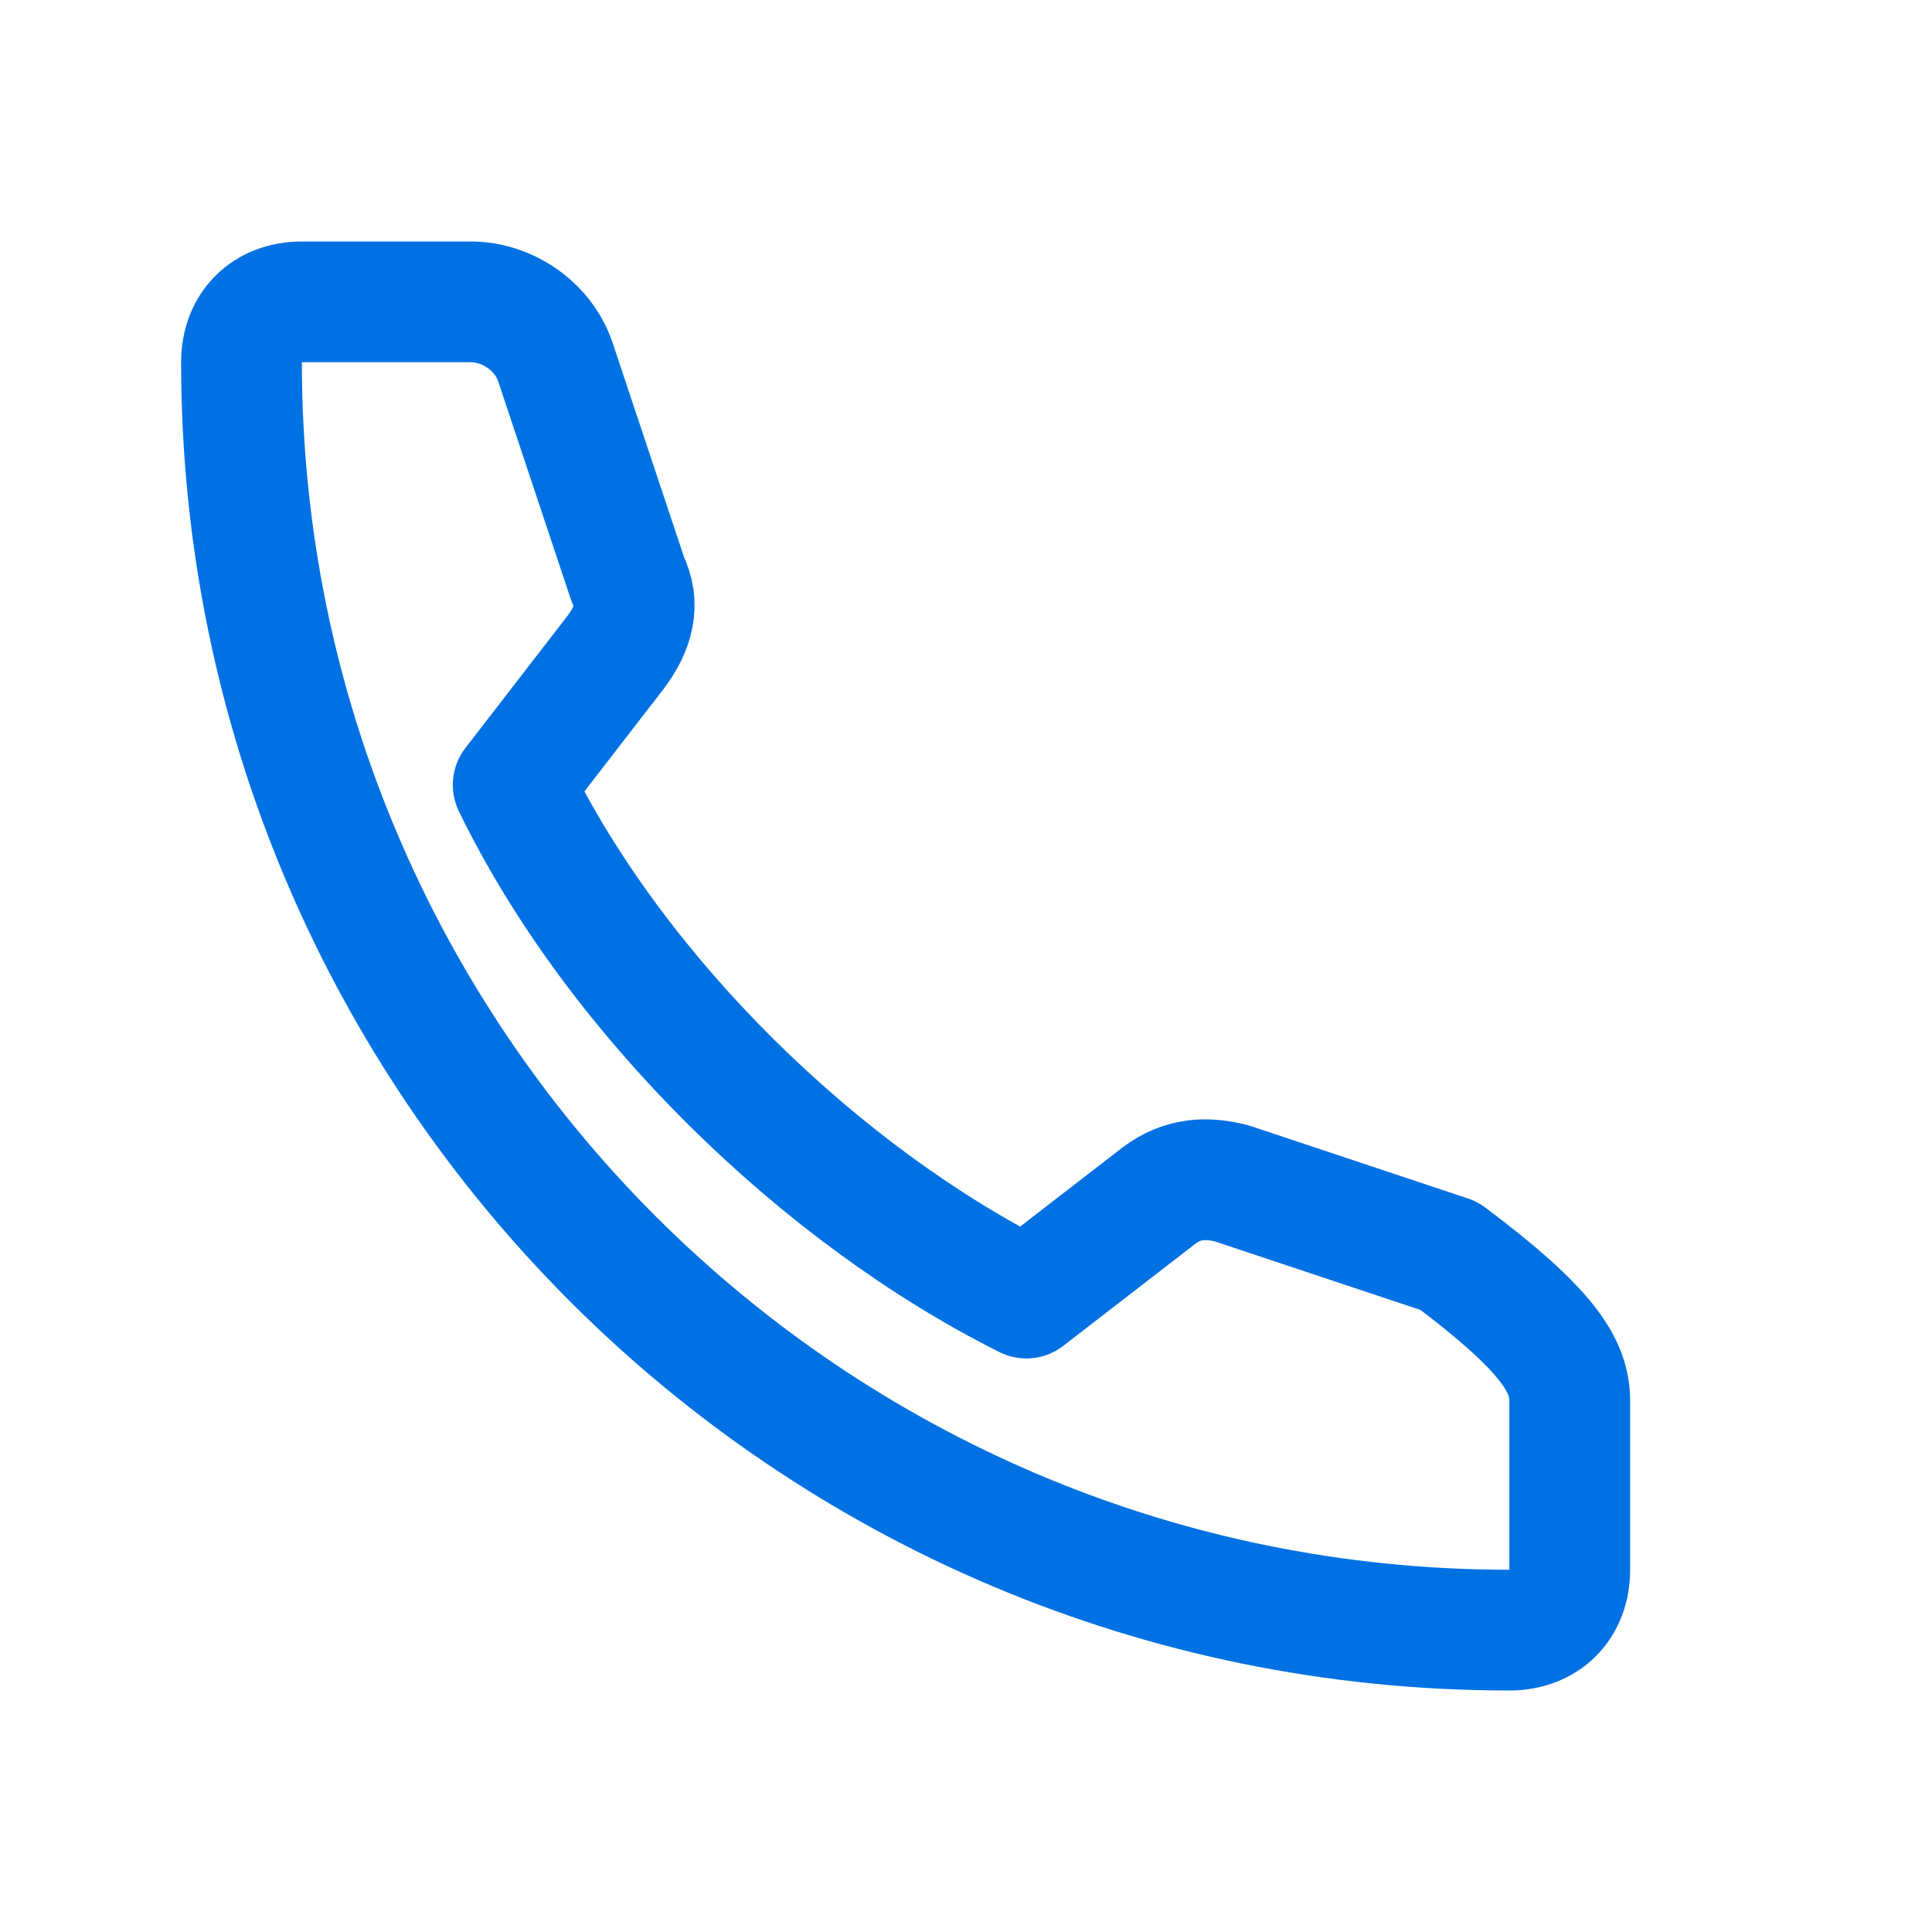 <svg width="32" height="32" viewBox="0 0 32 32" fill="none" xmlns="http://www.w3.org/2000/svg">
  <path d="M24 20.8L20.4 19.6C20 19.5 19.6 19.5 19.2 19.8L17 21.5C13.6 19.8 10.2 16.5 8.5 13L10.2 10.8C10.5 10.4 10.6 10 10.4 9.6L9.2 6C9 5.4 8.4 5 7.8 5H5C4.4 5 4 5.4 4 6C4 17.6 13.4 27 25 27C25.6 27 26 26.6 26 26V23.2C26 22.6 25.6 22 24 20.8Z" stroke="#0071e3" stroke-width="2" stroke-linecap="round" stroke-linejoin="round" fill="none"/>
</svg>
